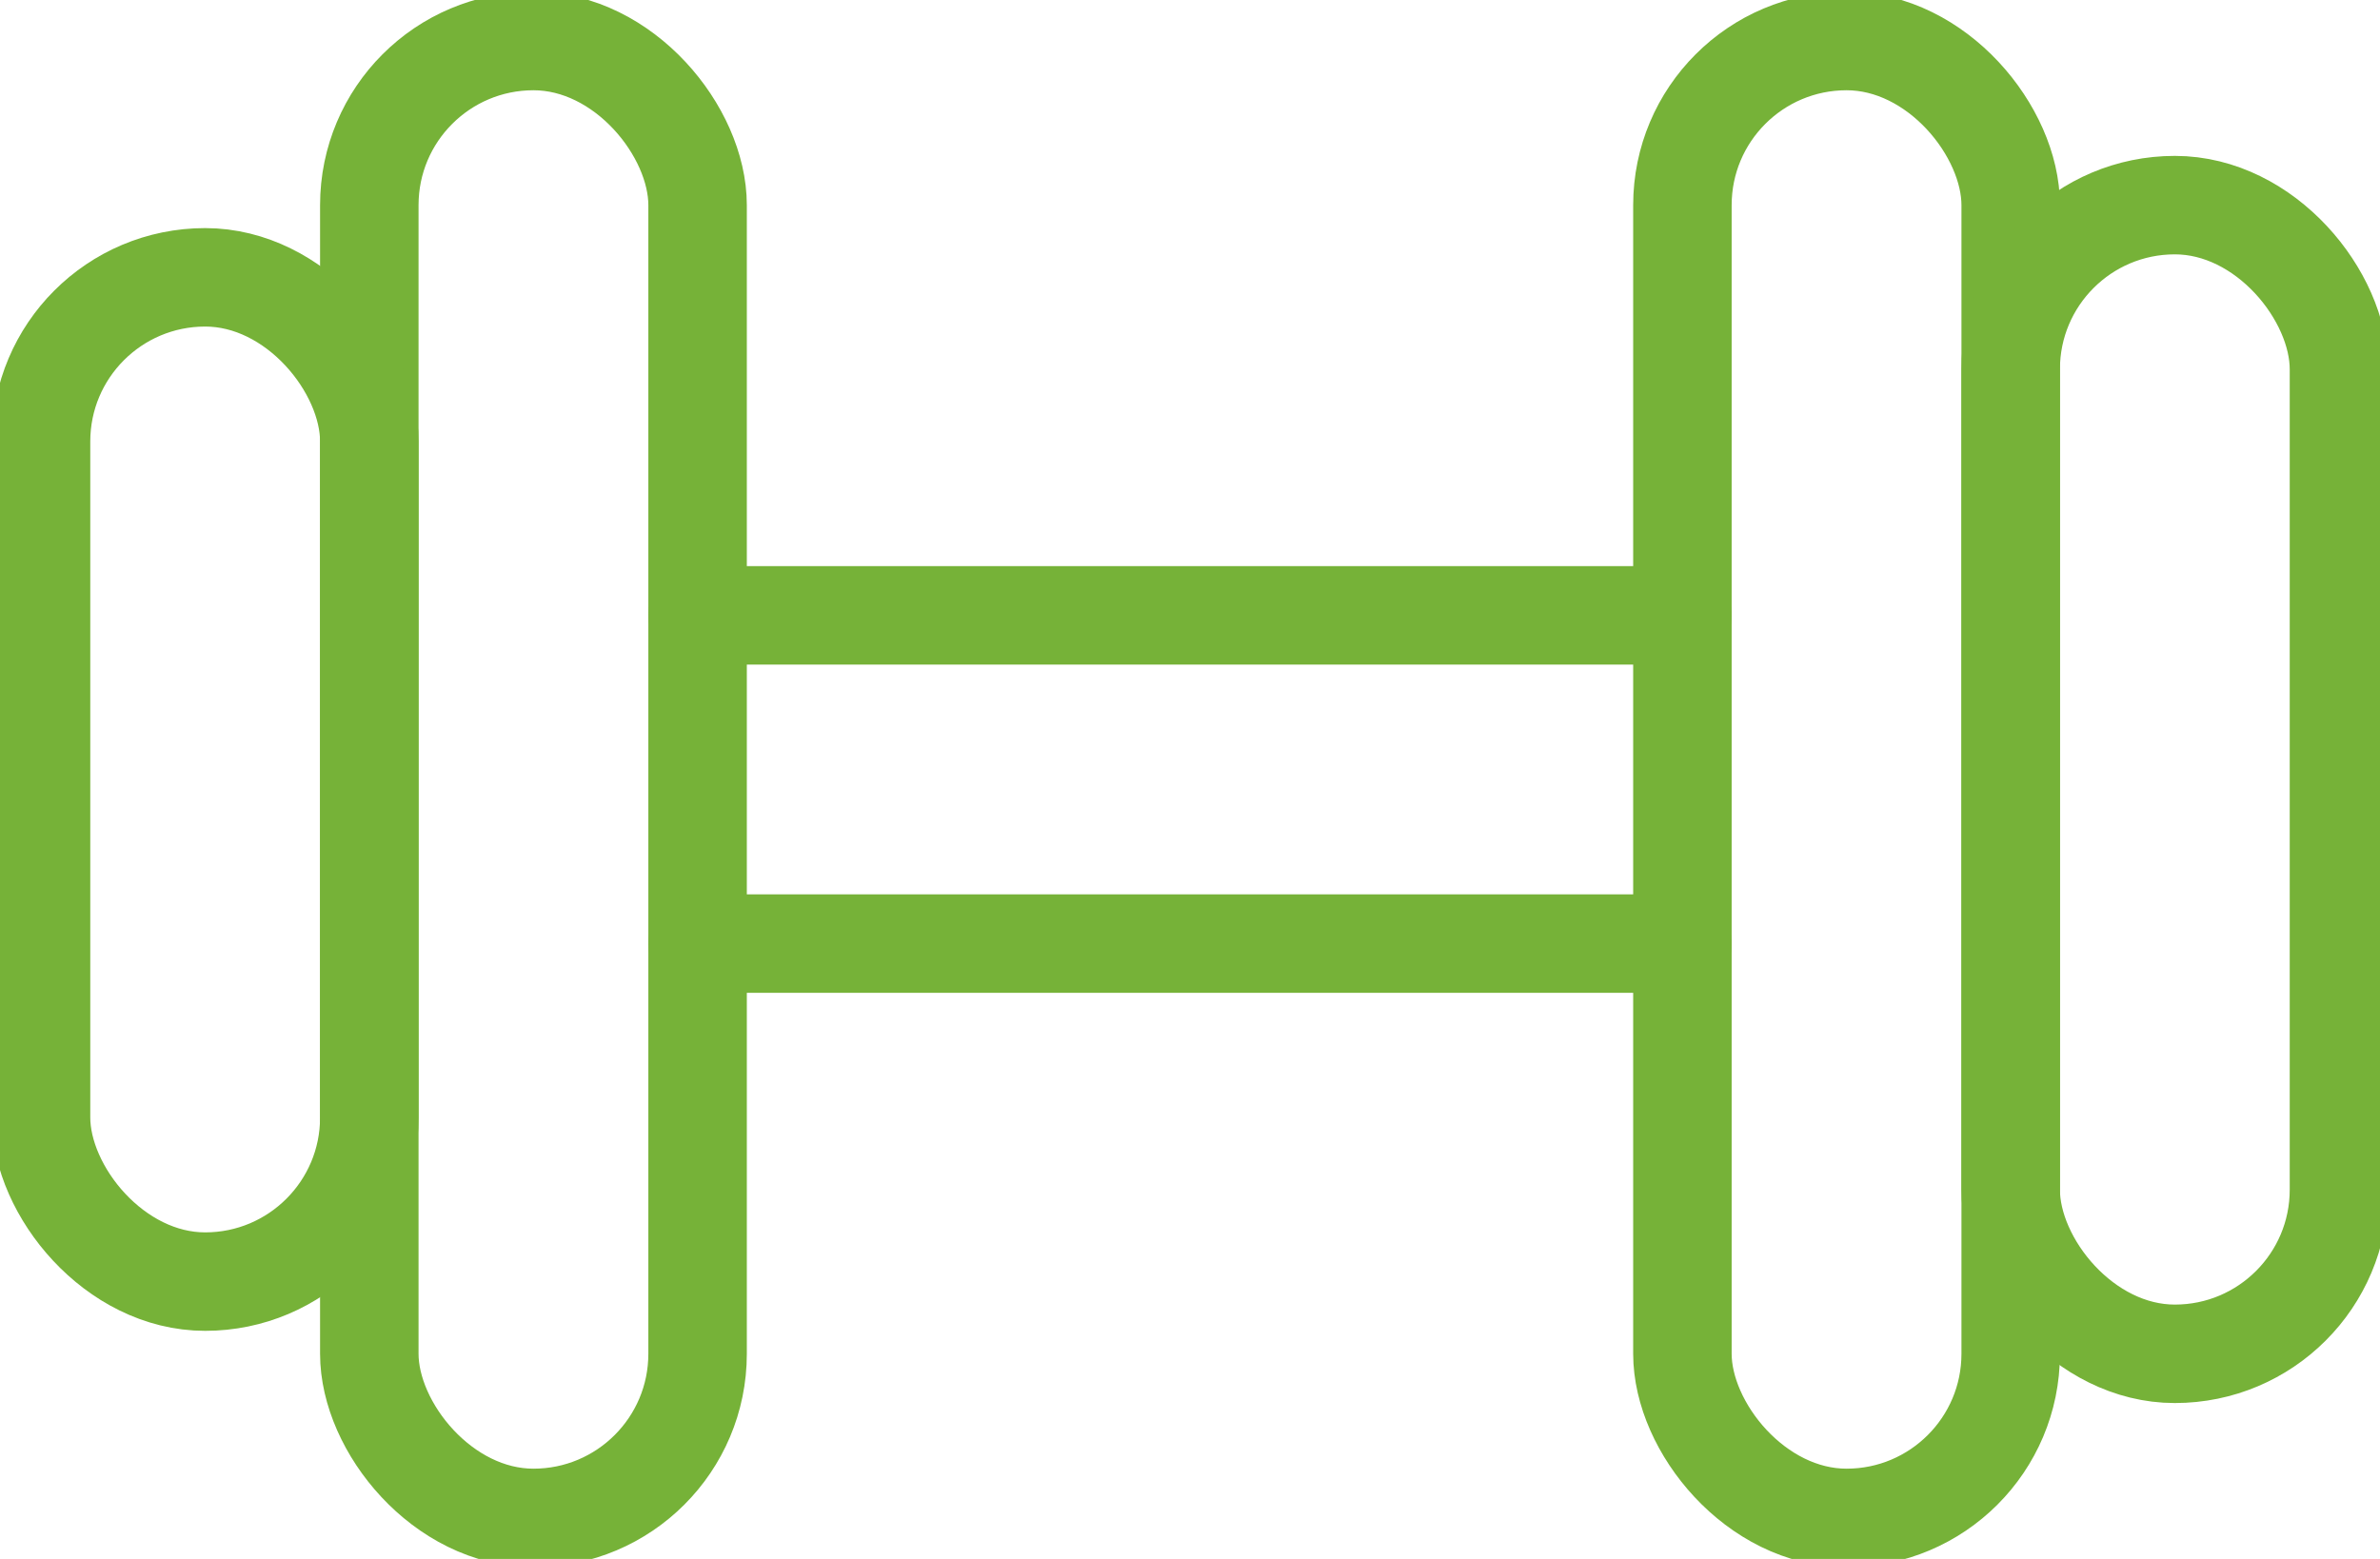 <svg xmlns="http://www.w3.org/2000/svg" viewBox="0 0 14.5 9.5"><title>ico_tour</title><g id="icons"><rect x="2.25" y="0.25" width="2" height="9" rx="1" ry="1" fill="none" stroke="#76b238" stroke-linecap="round" stroke-linejoin="round" stroke-width="0.6"/><rect x="0.25" y="1.69" width="2" height="6.12" rx="1" ry="1" fill="none" stroke="#76b238" stroke-linecap="round" stroke-linejoin="round" stroke-width="0.6"/><rect x="10.25" y="0.25" width="2" height="9" rx="1" ry="1" transform="translate(22.5 9.5) rotate(-180)" fill="none" stroke="#76b238" stroke-linecap="round" stroke-linejoin="round" stroke-width="0.6"/><rect x="12.25" y="1.25" width="2" height="7" rx="1" ry="1" transform="translate(26.5 9.5) rotate(180)" fill="none" stroke="#76b238" stroke-linecap="round" stroke-linejoin="round" stroke-width="0.6"/><line x1="4.25" y1="5.75" x2="10.25" y2="5.75" fill="none" stroke="#76b238" stroke-linecap="round" stroke-linejoin="round" stroke-width="0.6"/><line x1="4.25" y1="3.75" x2="10.25" y2="3.75" fill="none" stroke="#76b238" stroke-linecap="round" stroke-linejoin="round" stroke-width="0.6"/></g></svg>